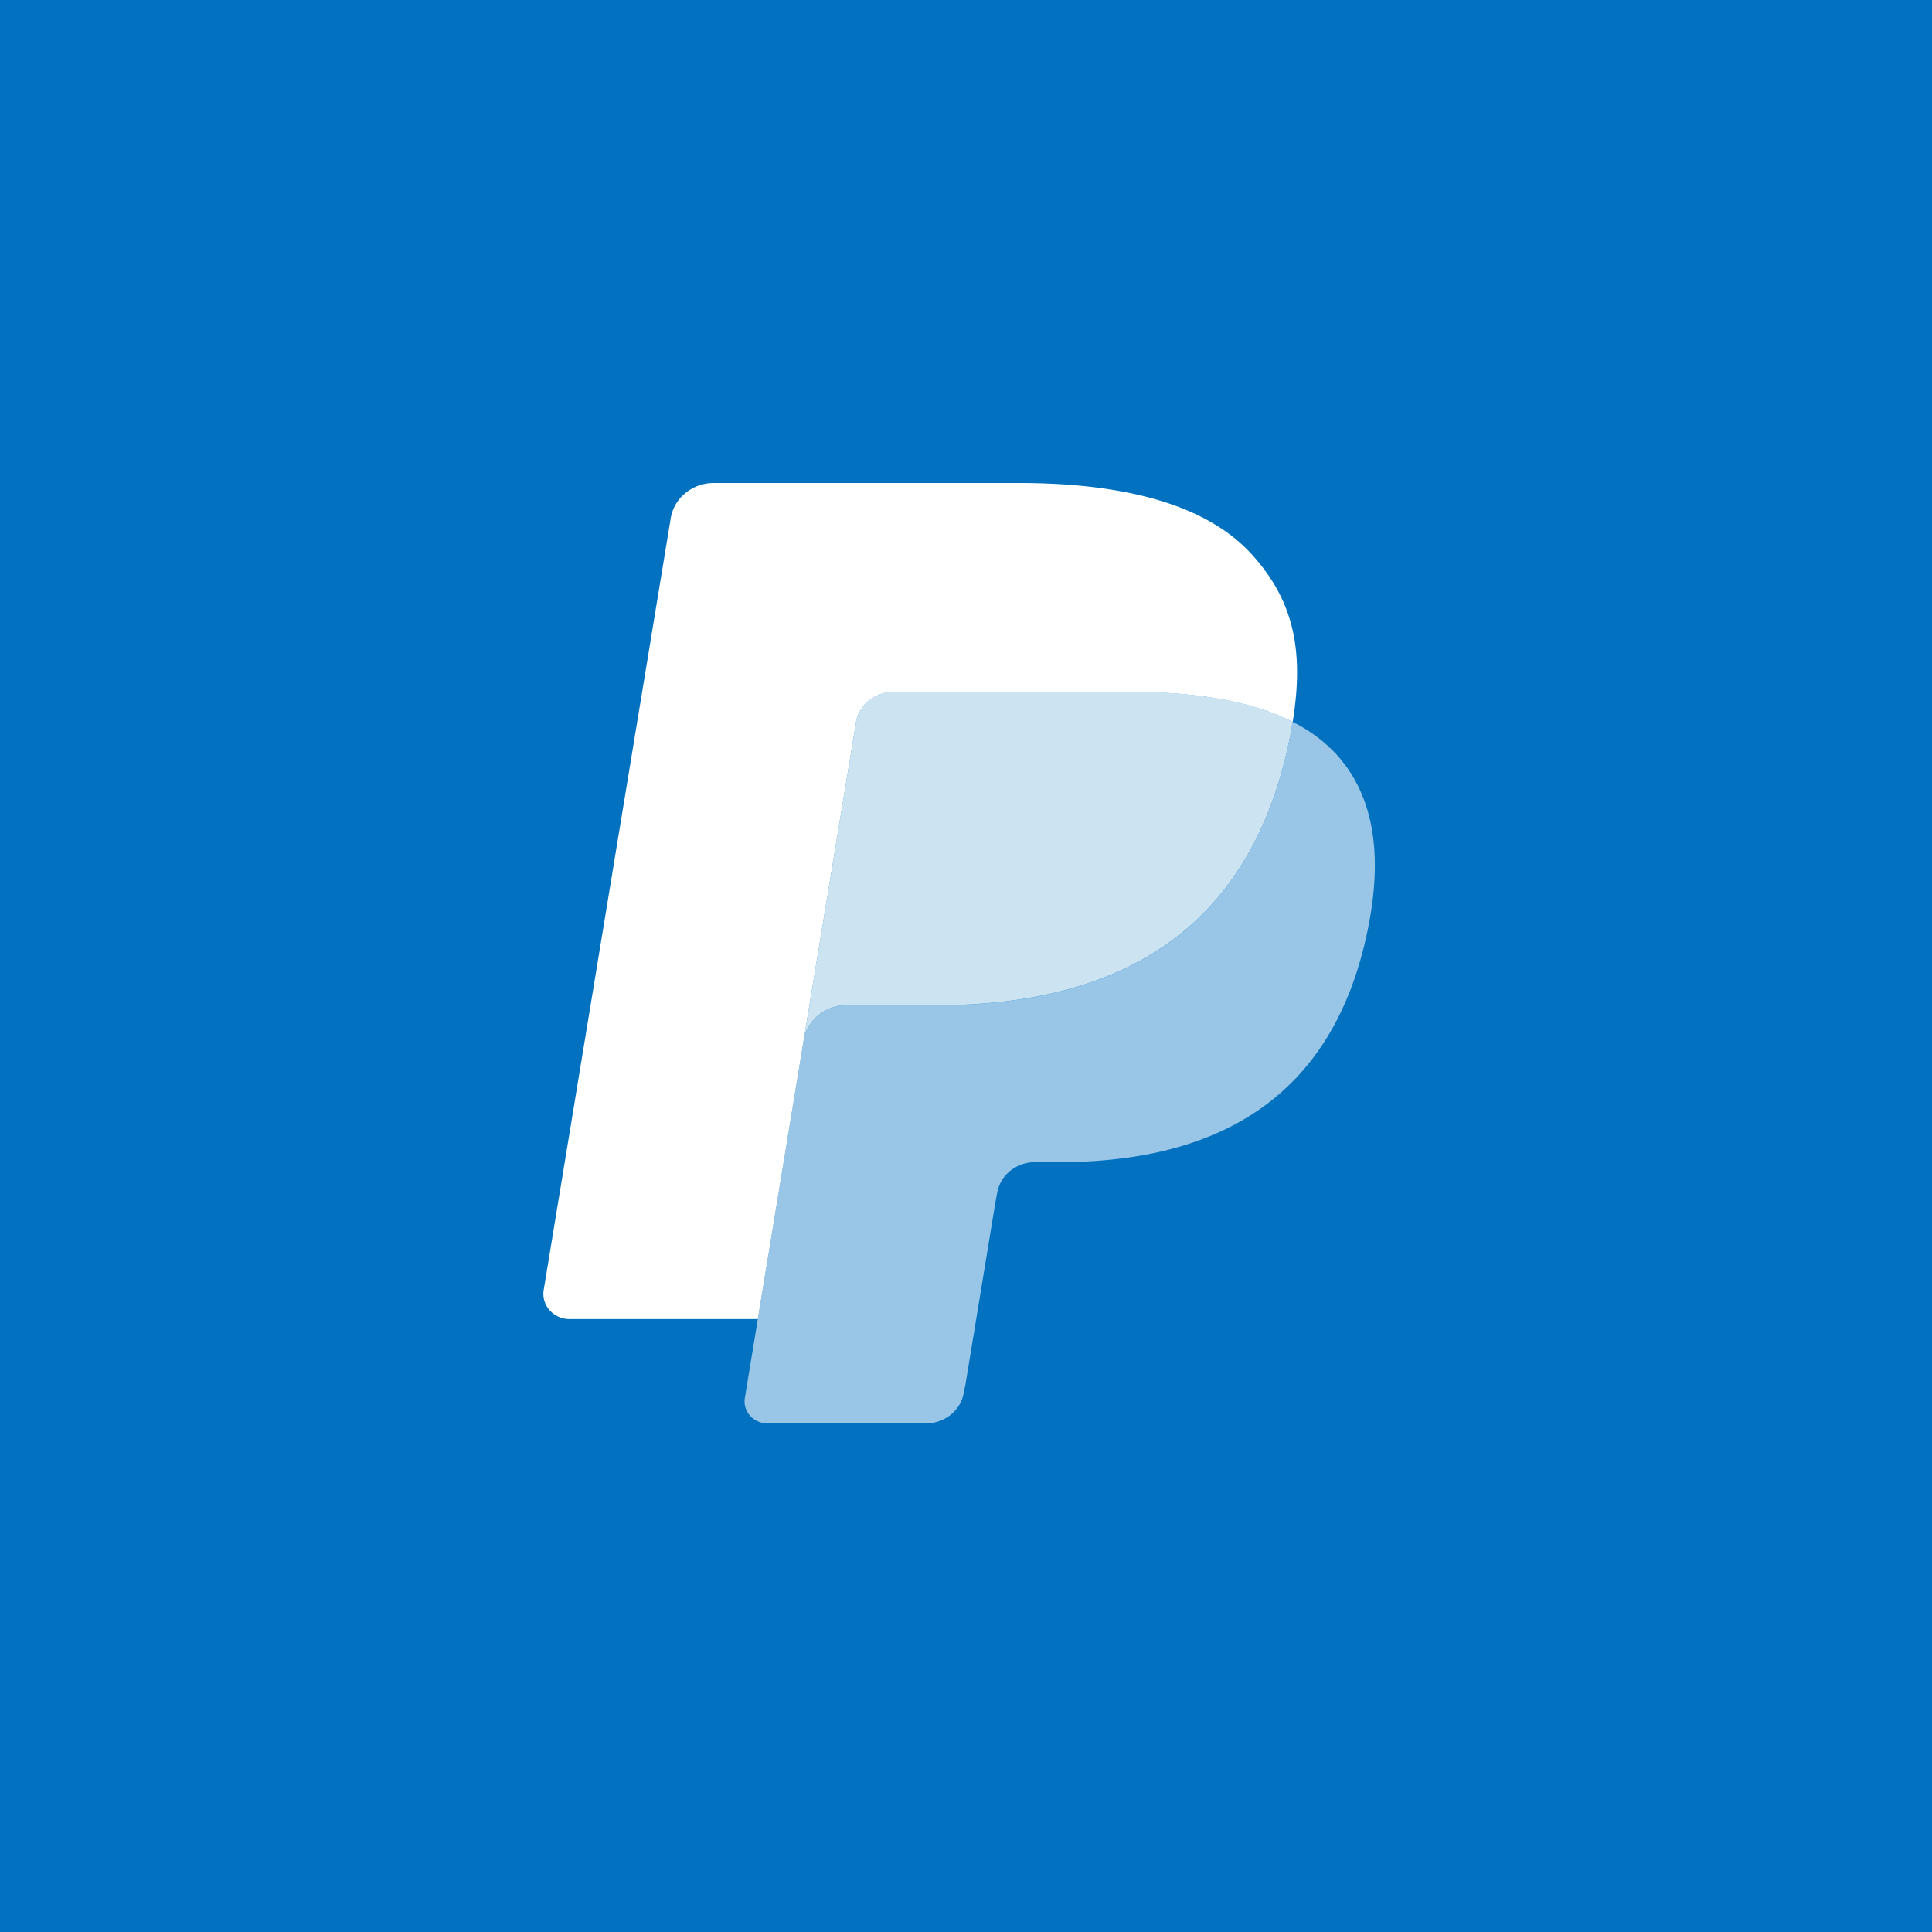 <svg xmlns="http://www.w3.org/2000/svg" width="120" height="120" fill="none"><path fill="#0171C0" d="M120 0H0v120h120V0z"></path><path fill="#fff" d="M80.288 44.84c-.056.349-.12.701-.191 1.065-2.498 12.292-11.044 16.537-21.957 16.537h-5.557c-1.335 0-2.46.93-2.67 2.194L47.07 81.931l-.806 4.901a1.33 1.33 0 0 0 .323 1.1c.27.303.663.475 1.08.475h9.855c1.17 0 2.16-.813 2.343-1.916l.098-.48 1.856-11.287.116-.62c.184-1.105 1.178-1.92 2.344-1.92h1.474c9.547 0 17.025-3.715 19.207-14.47.915-4.49.443-8.243-1.972-10.88a9.354 9.354 0 0 0-2.7-1.994z" opacity=".6"></path><path fill="#fff" d="M77.678 43.838a20.609 20.609 0 0 0-2.43-.517 31.928 31.928 0 0 0-4.898-.342H55.504c-1.166-.004-2.16.814-2.34 1.92l-3.158 19.17-.093.563c.206-1.264 1.338-2.194 2.67-2.194h5.557c10.913 0 19.459-4.249 21.956-16.538.075-.363.135-.716.192-1.064a13.553 13.553 0 0 0-2.052-.83c-.187-.06-.37-.115-.558-.168z" opacity=".8"></path><path fill="#fff" d="M53.164 44.903c.176-1.107 1.17-1.924 2.34-1.92H70.35c1.759 0 3.397.112 4.897.345 1.013.15 2.014.378 2.99.682.738.233 1.42.51 2.054.829.743-4.541-.007-7.635-2.569-10.436C74.9 31.32 69.8 30 63.274 30H44.336c-1.335 0-2.471.93-2.677 2.194l-7.89 47.932c-.072.45.063.908.37 1.256a1.66 1.66 0 0 0 1.235.548H47.07l2.936-17.858 3.158-19.17z"></path></svg>
